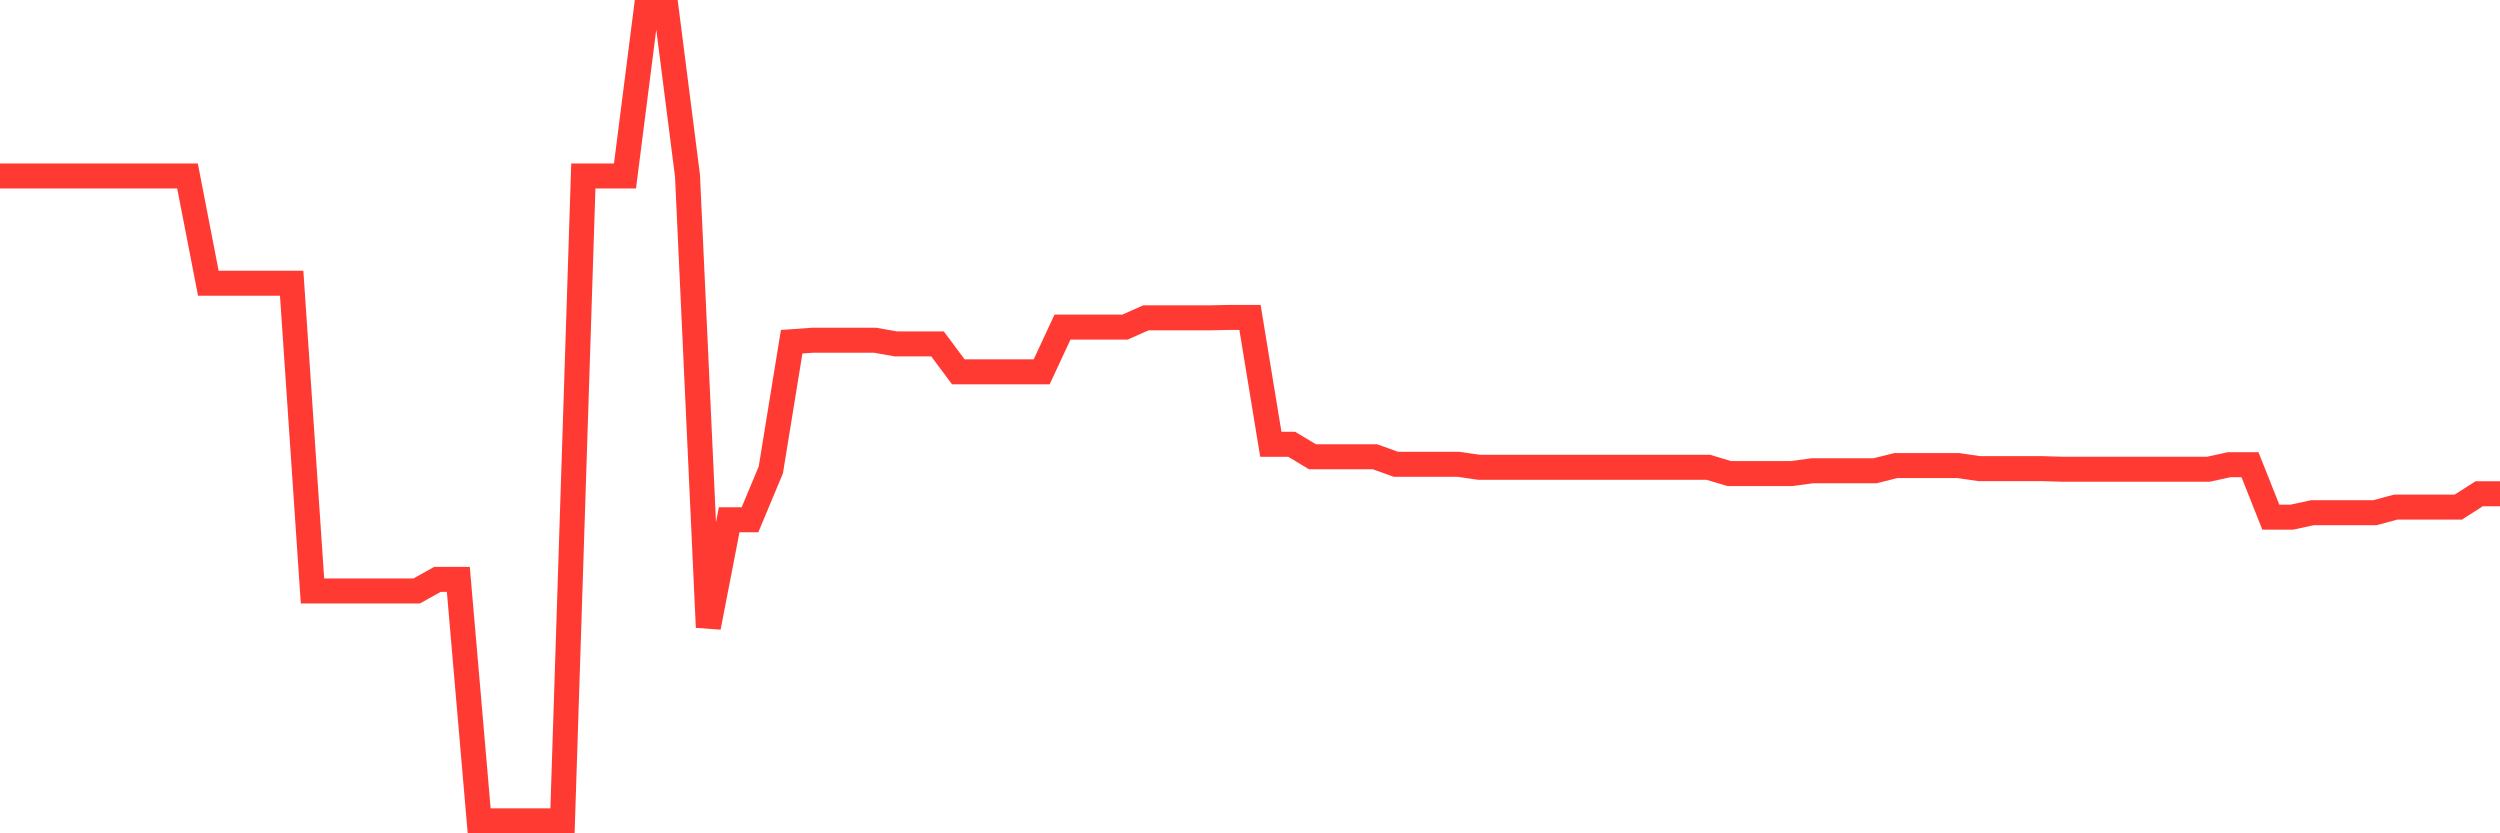 <svg
  xmlns="http://www.w3.org/2000/svg"
  xmlns:xlink="http://www.w3.org/1999/xlink"
  width="120"
  height="40"
  viewBox="0 0 120 40"
  preserveAspectRatio="none"
>
  <polyline
    points="0,8.445 1,8.445 2,8.445 3,8.445 4,8.445 5,8.445 6,8.445 7,8.445 8,8.445 9,8.445 10,13.595 11,13.595 12,13.595 13,13.595 14,13.595 15,28.366 16,28.366 17,28.366 18,28.366 19,28.366 20,28.366 21,27.809 22,27.809 23,39.4 24,39.4 25,39.4 26,39.4 27,39.4 28,8.445 29,8.445 30,8.445 31,0.6 32,0.6 33,8.434 34,30.11 35,24.949 36,24.949 37,22.555 38,16.403 39,16.331 40,16.331 41,16.331 42,16.331 43,16.506 44,16.506 45,16.506 46,17.848 47,17.848 48,17.848 49,17.848 50,17.848 51,15.701 52,15.701 53,15.701 54,15.701 55,15.257 56,15.257 57,15.257 58,15.257 59,15.236 60,15.236 61,21.326 62,21.326 63,21.925 64,21.925 65,21.925 66,21.925 67,22.286 68,22.286 69,22.286 70,22.286 71,22.431 72,22.431 73,22.431 74,22.431 75,22.431 76,22.431 77,22.431 78,22.431 79,22.431 80,22.431 81,22.431 82,22.431 83,22.73 84,22.73 85,22.73 86,22.73 87,22.596 88,22.596 89,22.596 90,22.596 91,22.348 92,22.348 93,22.348 94,22.348 95,22.493 96,22.493 97,22.493 98,22.493 99,22.524 100,22.524 101,22.524 102,22.524 103,22.524 104,22.524 105,22.524 106,22.524 107,22.307 108,22.307 109,24.825 110,24.825 111,24.609 112,24.609 113,24.609 114,24.609 115,24.34 116,24.34 117,24.34 118,24.34 119,23.7 120,23.7"
    fill="none"
    stroke="#ff3a33"
    stroke-width="1.2"
  >
  </polyline>
</svg>